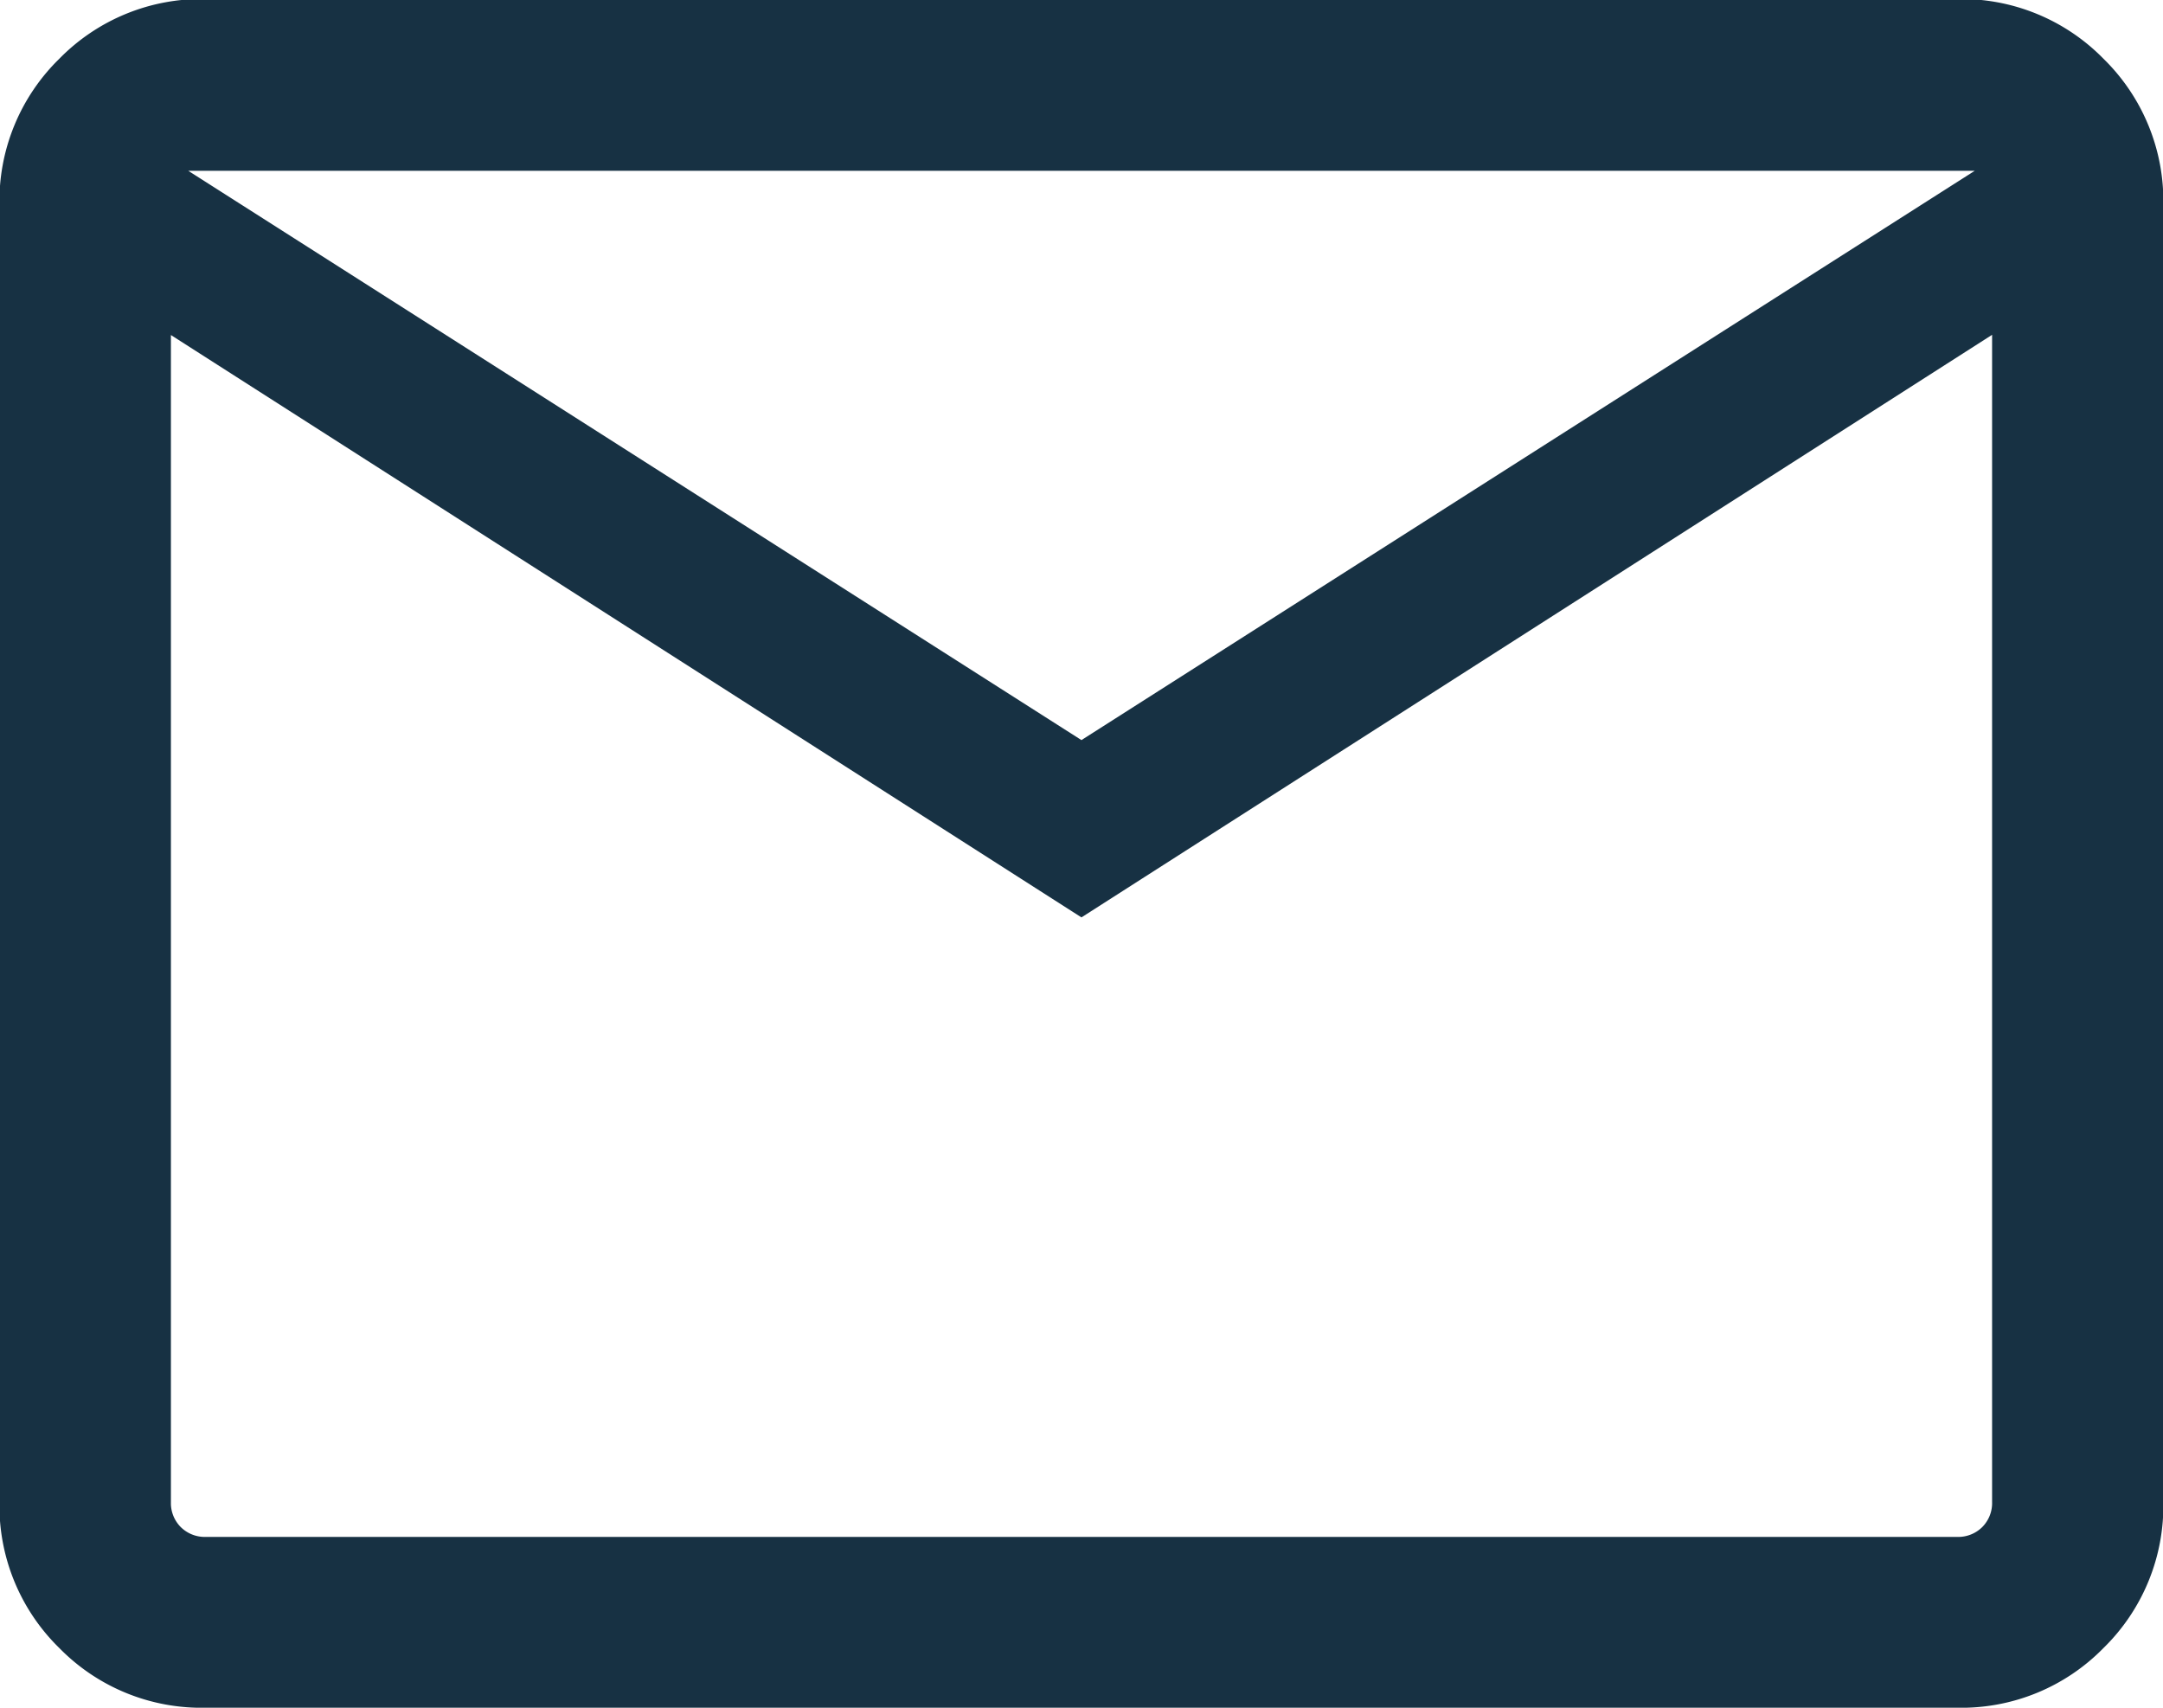 <svg xmlns="http://www.w3.org/2000/svg" width="20.667" height="16.316" viewBox="0 0 20.667 16.316">
  <path id="mail_FILL0_wght300_GRAD0_opsz24" d="M101.967-763.683a1.9,1.9,0,0,1-1.4-.571,1.9,1.9,0,0,1-.571-1.4v-12.383a1.9,1.9,0,0,1,.571-1.4,1.9,1.9,0,0,1,1.4-.571H118.7a1.9,1.9,0,0,1,1.4.571,1.9,1.9,0,0,1,.571,1.4v12.383a1.9,1.9,0,0,1-.571,1.4,1.9,1.9,0,0,1-1.4.571Zm8.367-7.551-8.7-5.564v11.149a.325.325,0,0,0,.094.24.326.326,0,0,0,.241.094H118.7a.326.326,0,0,0,.241-.094.325.325,0,0,0,.094-.24V-776.8Zm0-1.694,8.535-5.439H101.8Zm-8.7-3.87v11.149a.326.326,0,0,0,.094.241.326.326,0,0,0,.241.094h-.335Z" transform="translate(-100.001 779.999)" fill="#173143"/>
</svg>
